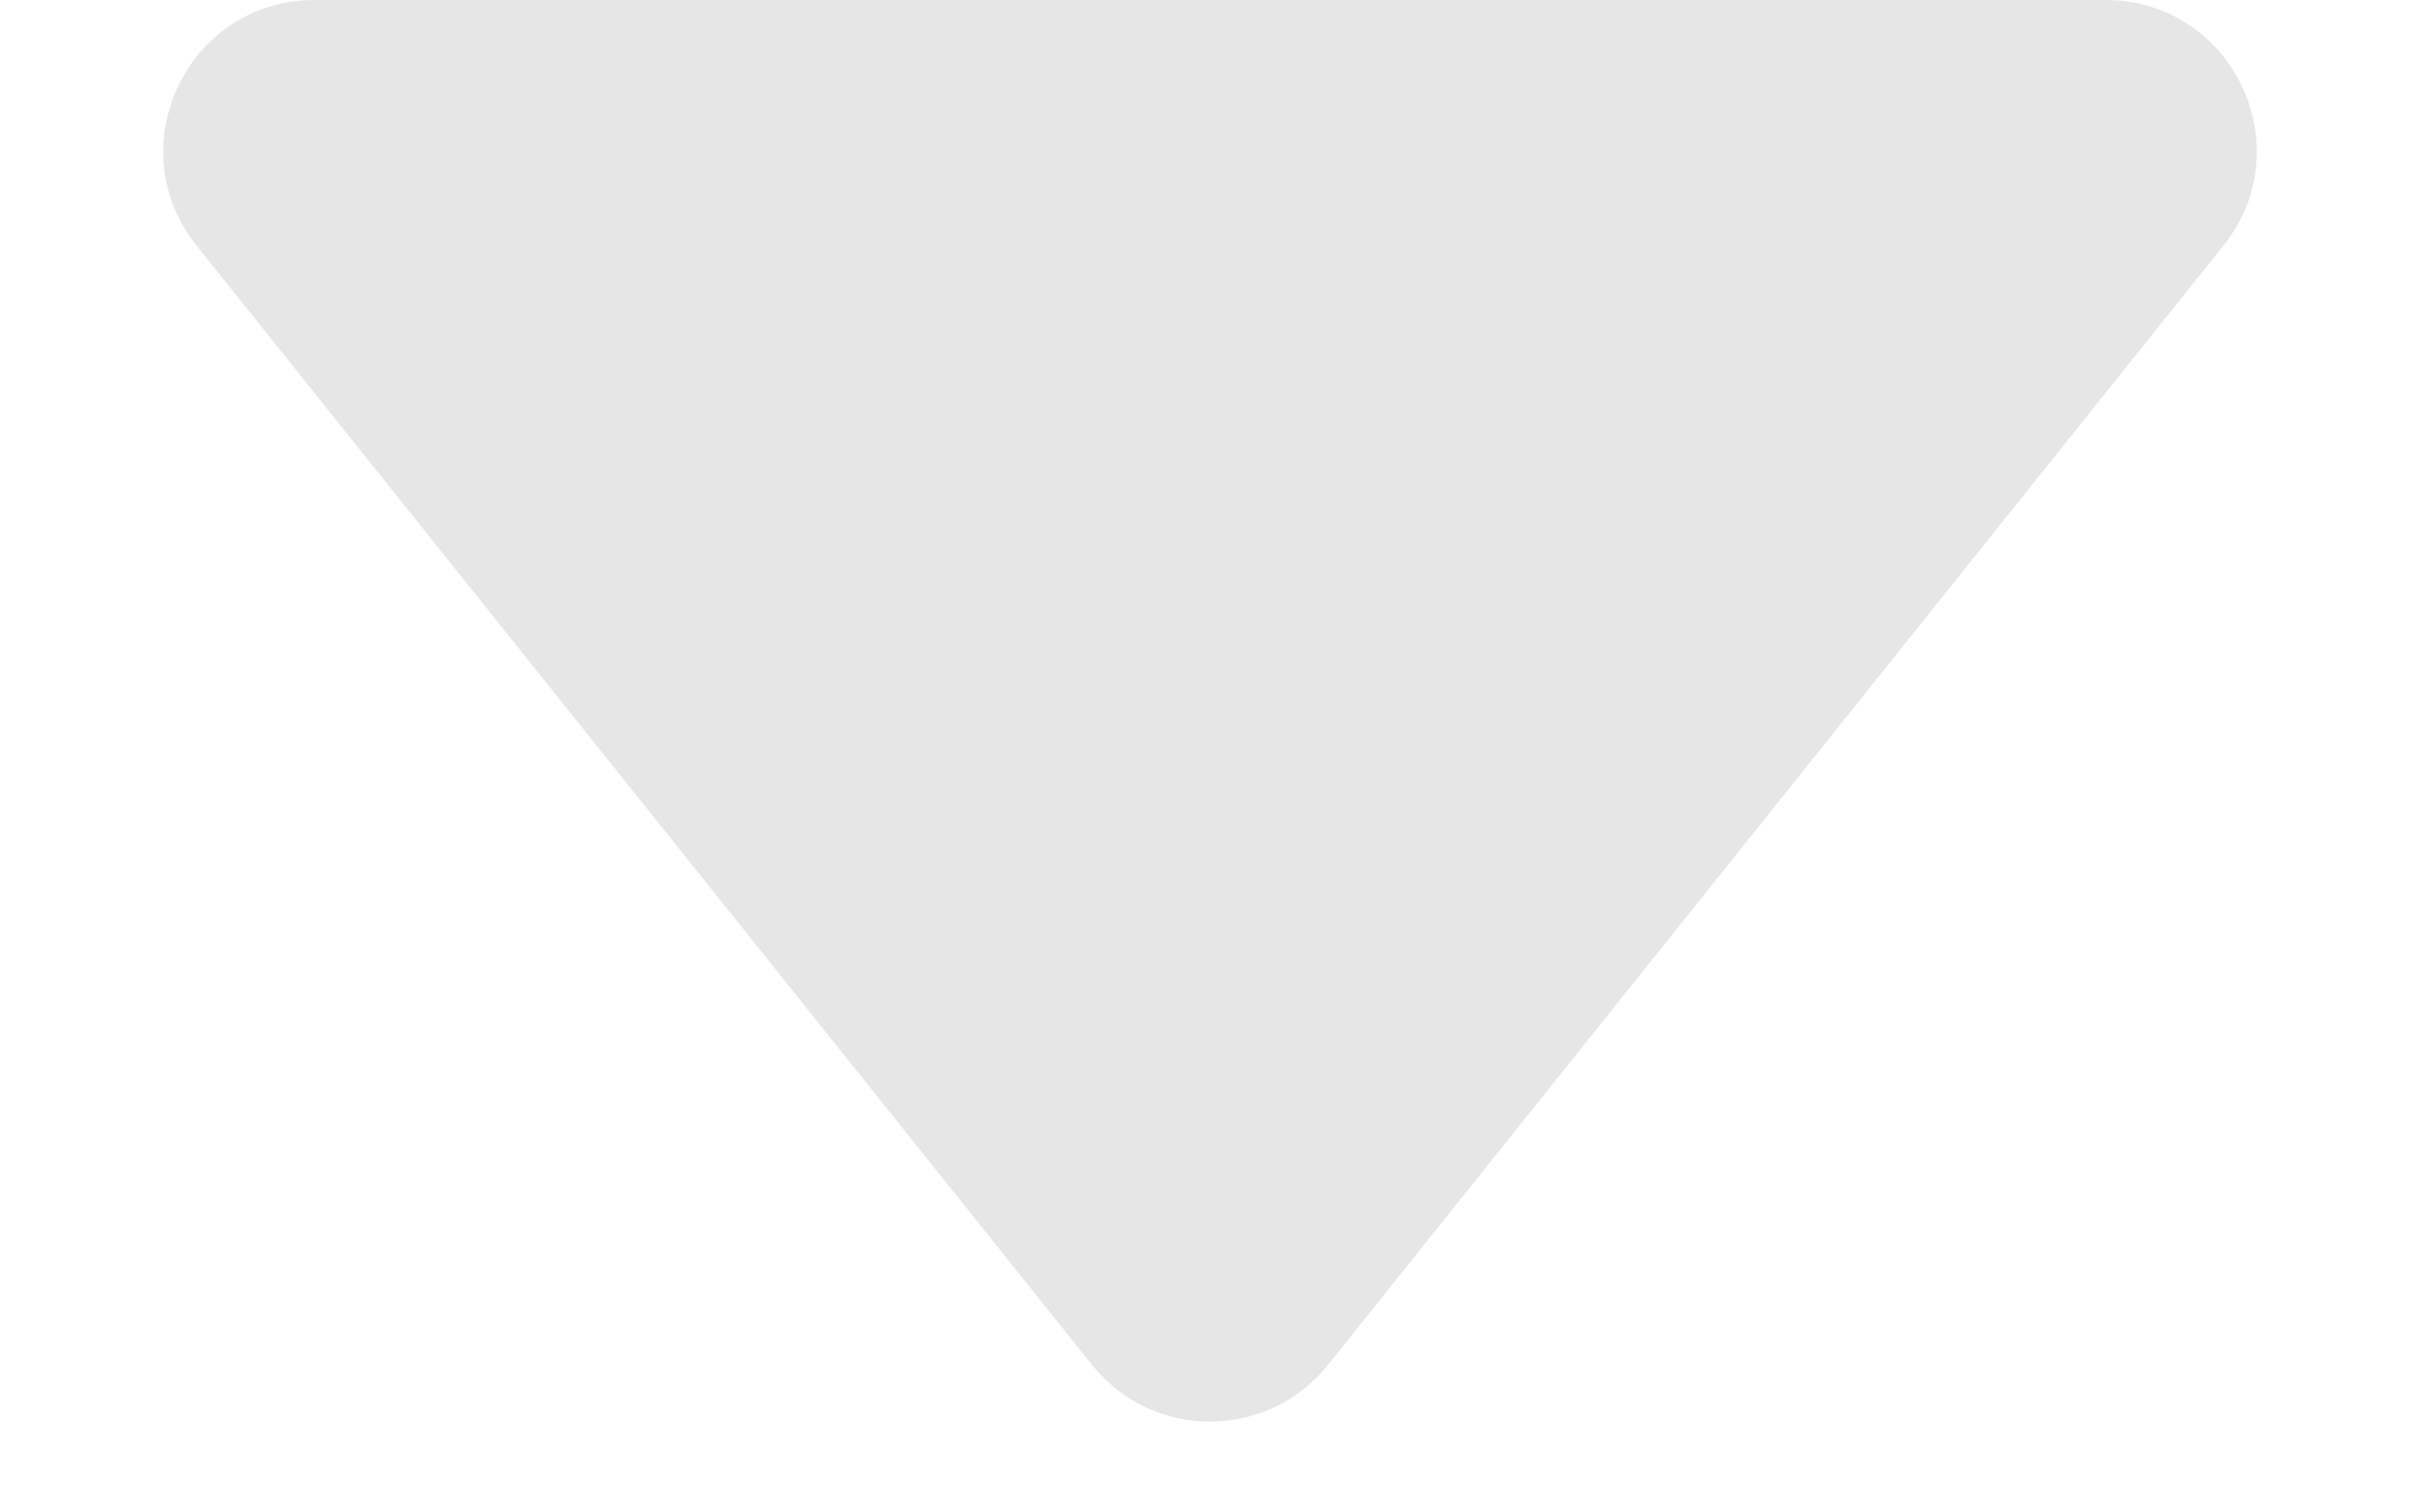 <svg width="8" height="5" viewBox="0 0 8 5" fill="none" xmlns="http://www.w3.org/2000/svg">
<path d="M0.65 0.812C0.388 0.485 0.621 0 1.04 0H6.96C7.379 0 7.612 0.485 7.35 0.812L4.39 4.512C4.19 4.762 3.81 4.762 3.61 4.512L0.65 0.812Z" fill="#E6E6E6"/>
</svg>
